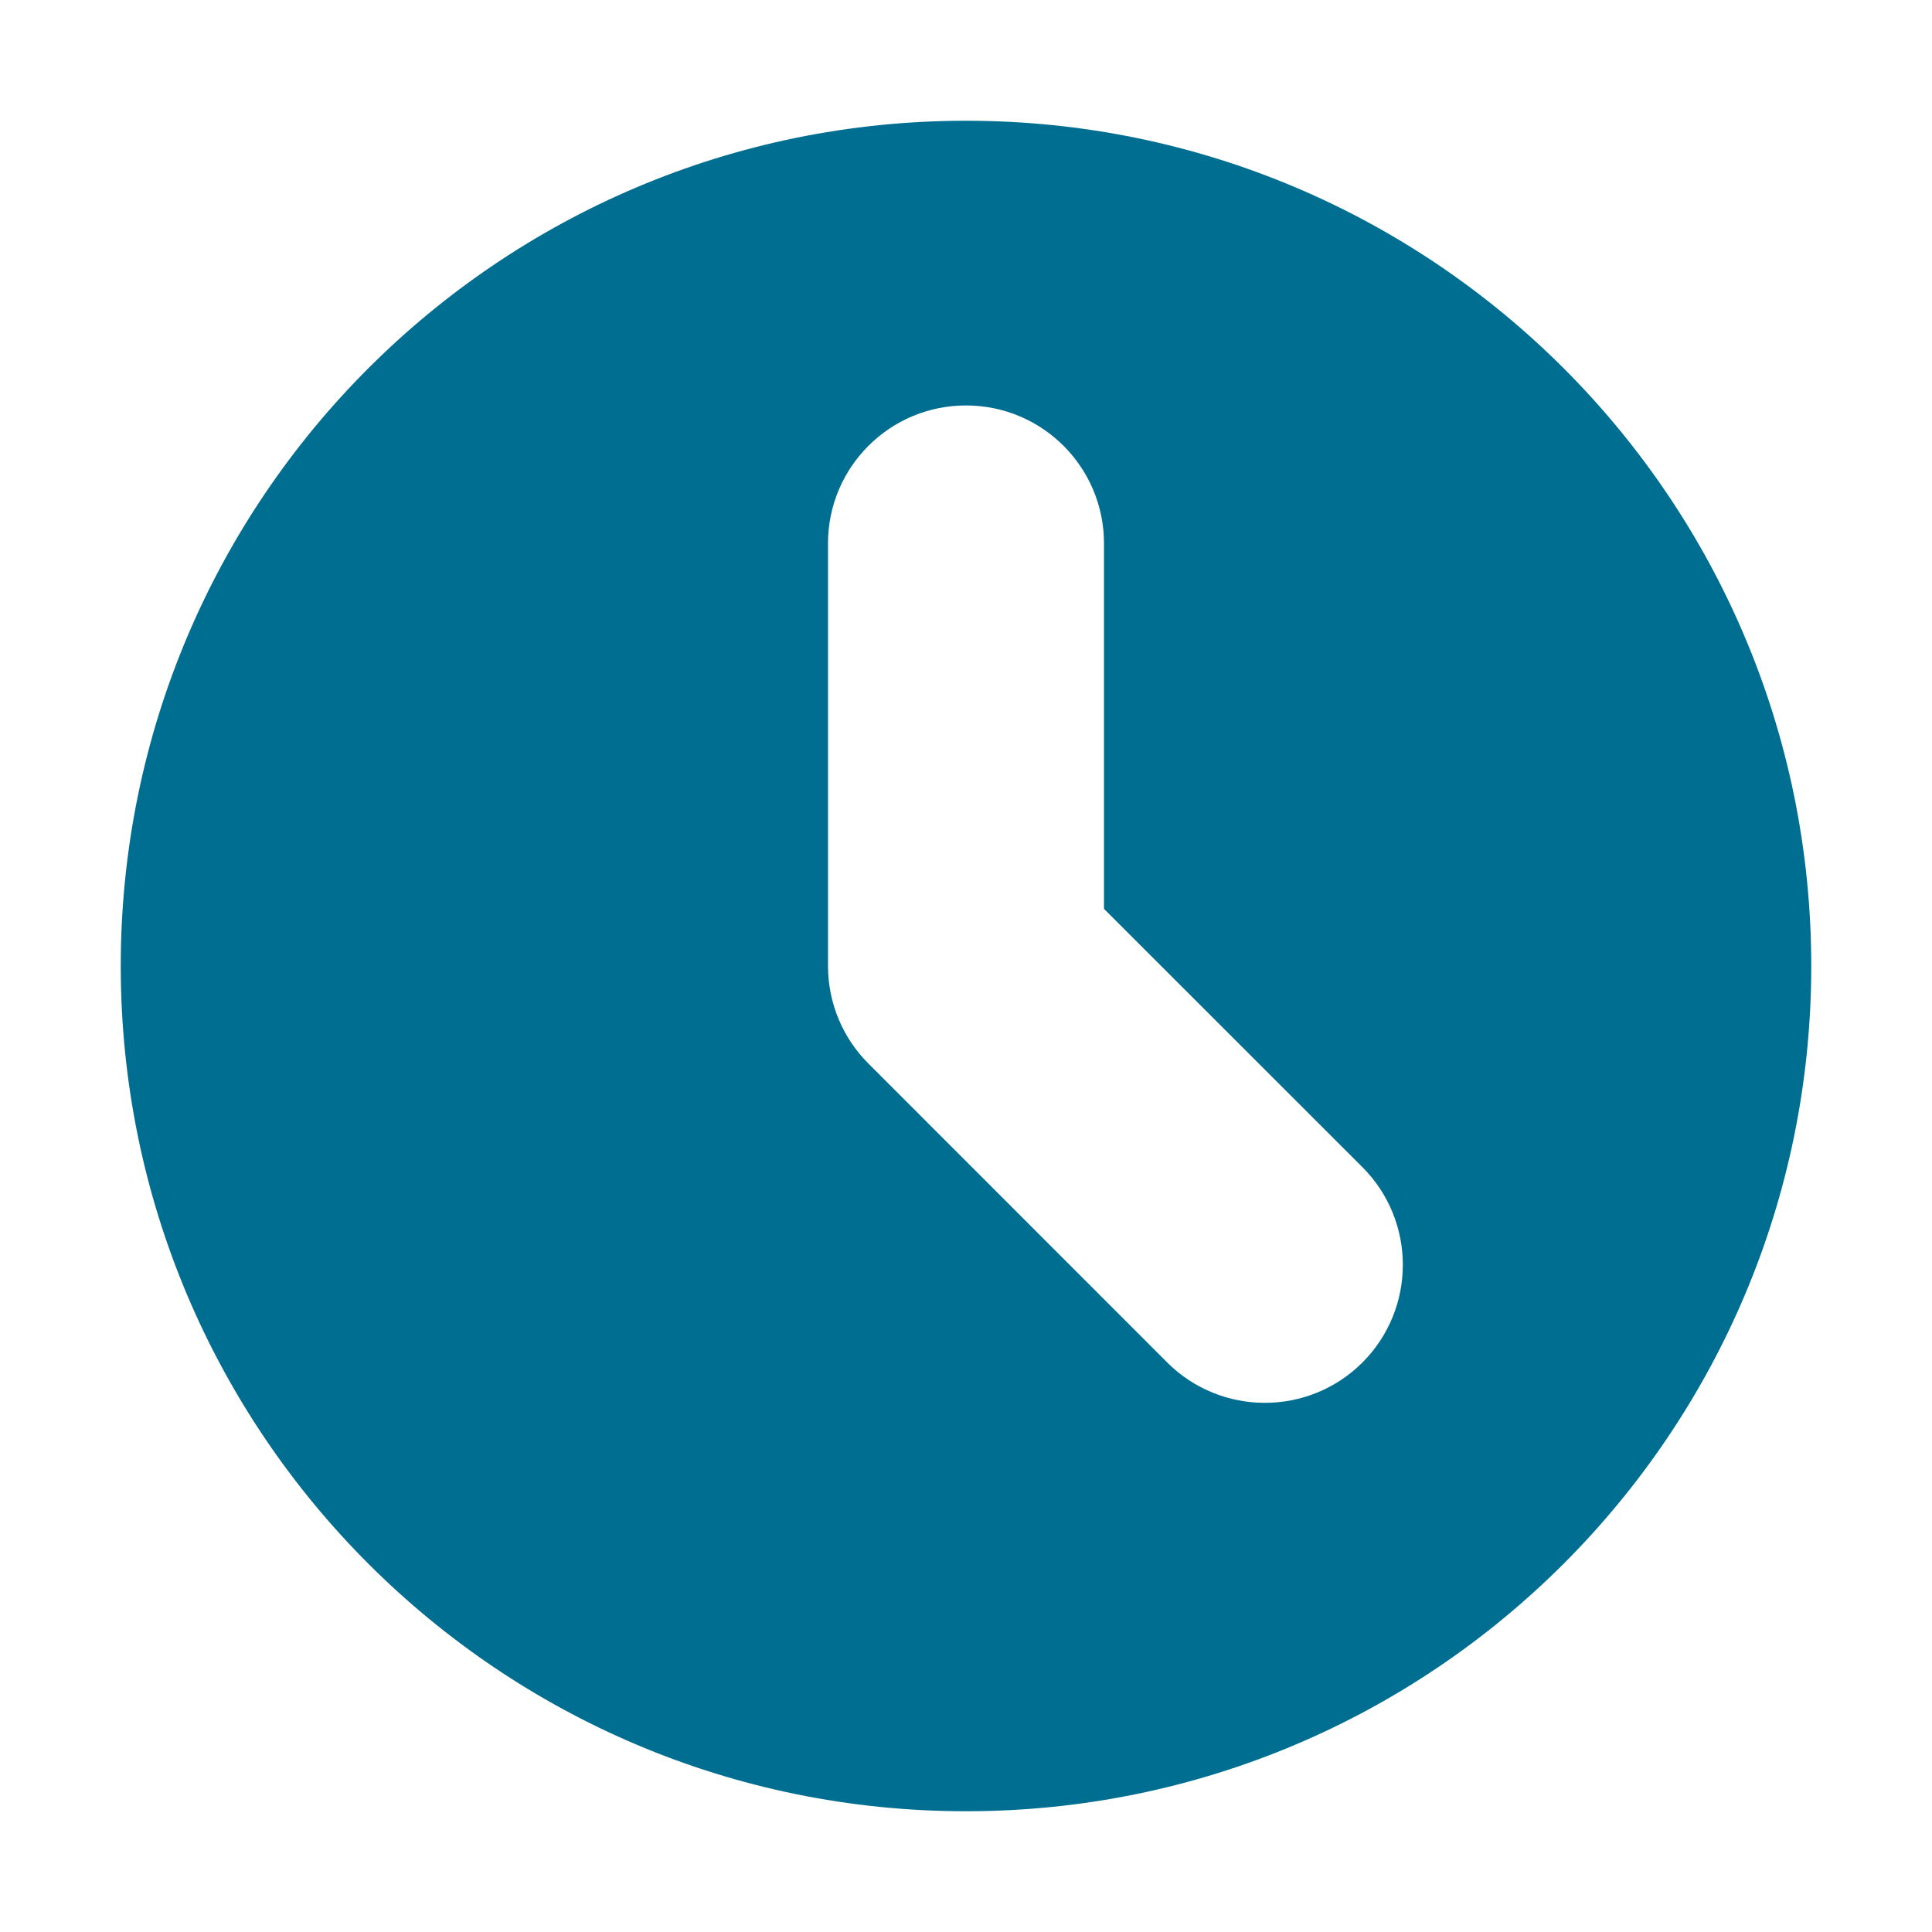 <svg width="14" height="14" viewBox="0 0 14 14" fill="none" xmlns="http://www.w3.org/2000/svg">
<g id="Icon/Solid/clock" clip-path="url(#clip0_2698_44111)">
<path id="Subtract" fill-rule="evenodd" clip-rule="evenodd" d="M7 13.125C10.383 13.125 13.125 10.383 13.125 7C13.125 3.617 10.383 0.875 7 0.875C3.617 0.875 0.875 3.617 0.875 7C0.875 10.383 3.617 13.125 7 13.125ZM8 3.938C8 3.385 7.552 2.938 7 2.938C6.448 2.938 6 3.385 6 3.938V7C6 7.265 6.105 7.52 6.293 7.707L8.458 9.873C8.849 10.263 9.482 10.263 9.873 9.873C10.263 9.482 10.263 8.849 9.873 8.458L8 6.586V3.938Z" fill="#006E91"/>
</g>
<defs>
<clipPath id="clip0_2698_44111">
<rect width="14" height="14" fill="white"/>
</clipPath>
</defs>
</svg>
